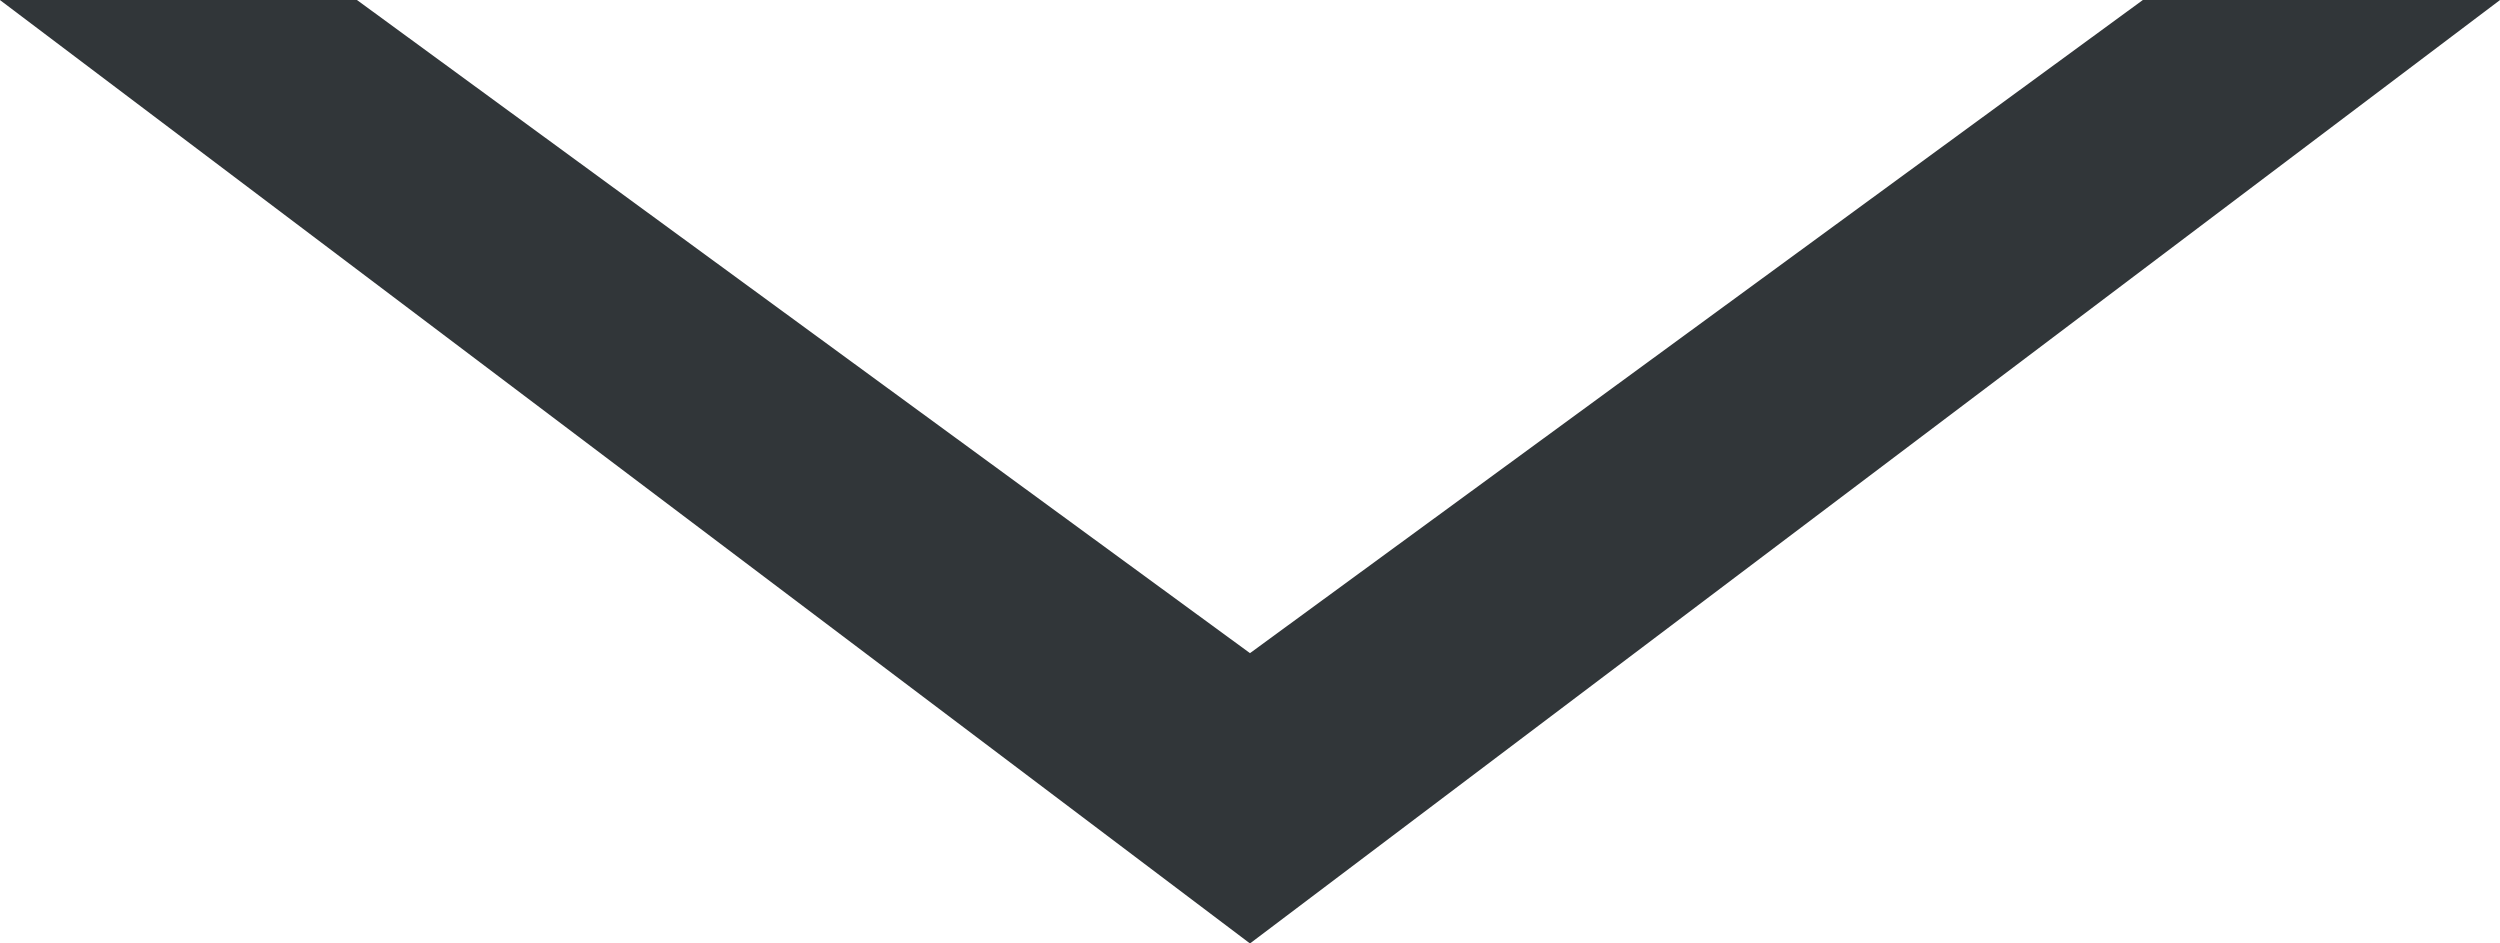 <svg xmlns="http://www.w3.org/2000/svg" width="52.997" height="20" viewBox="0 0 52.997 20">
  <path id="Subtraction_34" data-name="Subtraction 34" d="M7.571,20H0L26.5,0,53,20l-7.569,0L26.5,6.154,7.572,20Z" transform="translate(52.998 20) rotate(180)" fill="#313639"/>
</svg>
